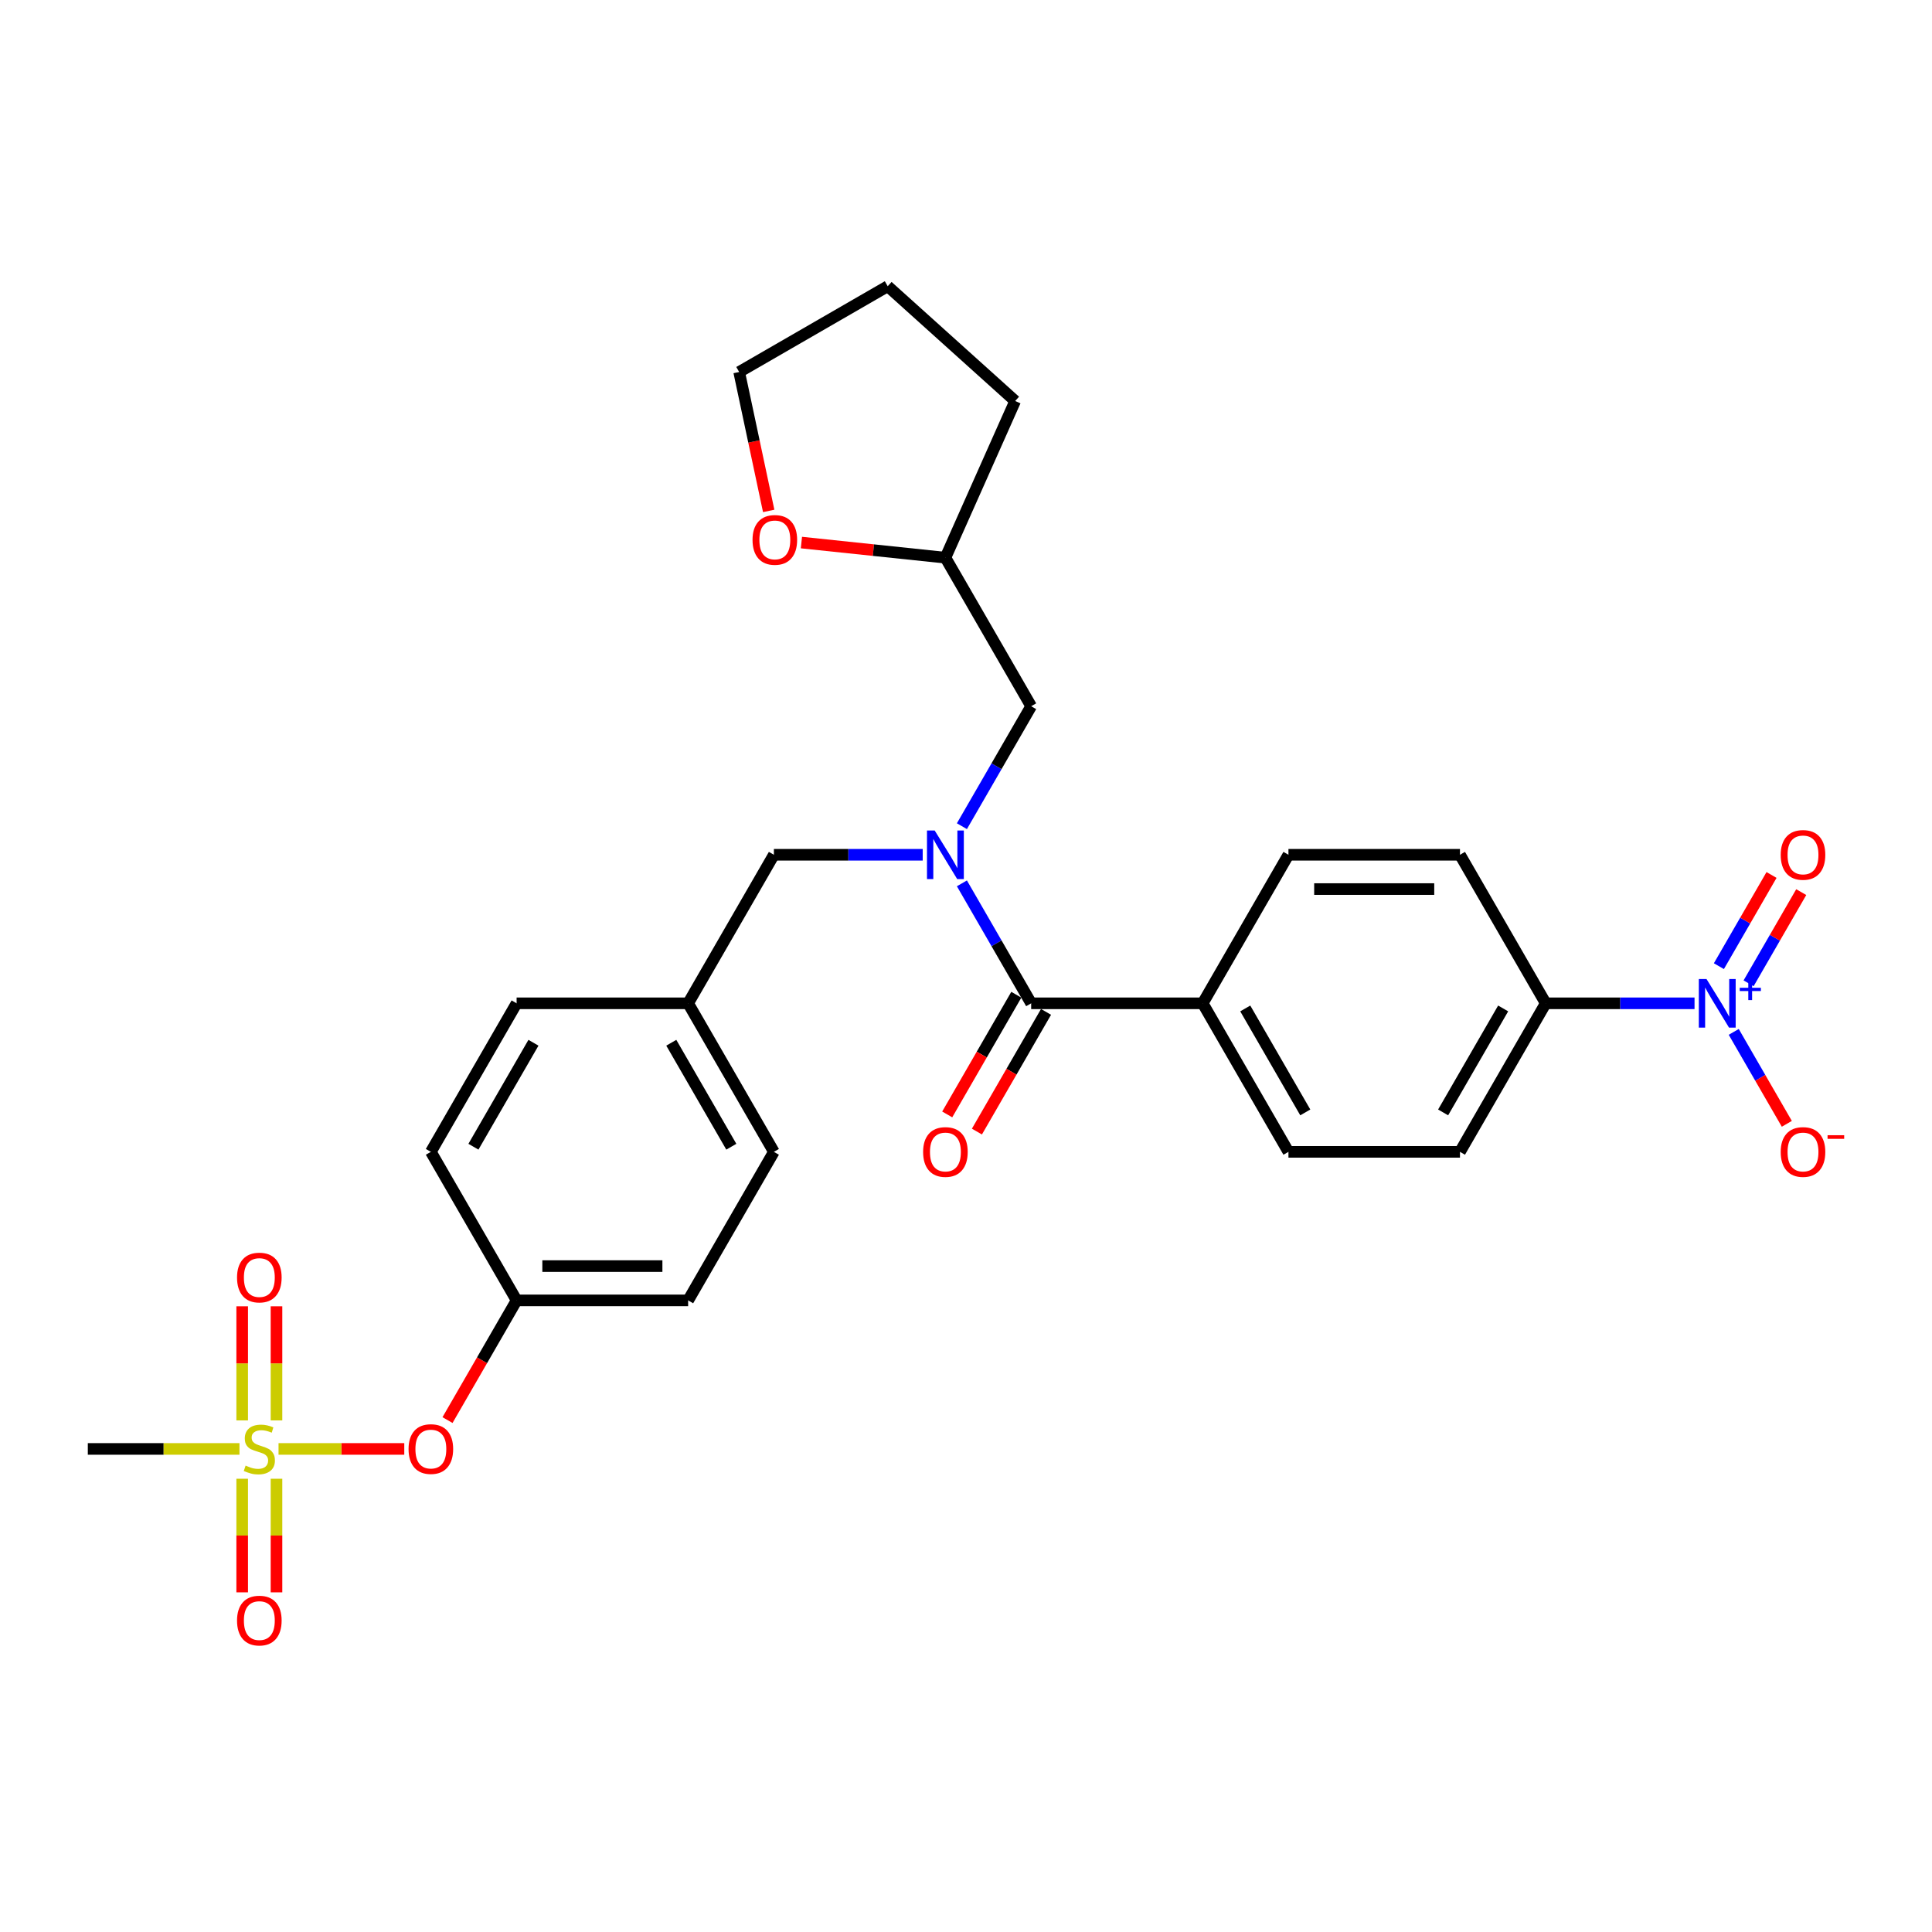<?xml version='1.0' encoding='iso-8859-1'?>
<svg version='1.1' baseProfile='full'
              xmlns='http://www.w3.org/2000/svg'
                      xmlns:rdkit='http://www.rdkit.org/xml'
                      xmlns:xlink='http://www.w3.org/1999/xlink'
                  xml:space='preserve'
width='1000px' height='1000px' viewBox='0 0 1000 1000'>
<!-- END OF HEADER -->
<rect style='opacity:1.0;fill:#FFFFFF;stroke:none' width='1000' height='1000' x='0' y='0'> </rect>
<path class='bond-0' d='M 877.088,519.313 L 838.576,519.313' style='fill:none;fill-rule:evenodd;stroke:#0000FF;stroke-width:6px;stroke-linecap:butt;stroke-linejoin:miter;stroke-opacity:1' />
<path class='bond-0' d='M 838.576,519.313 L 800.065,519.313' style='fill:none;fill-rule:evenodd;stroke:#000000;stroke-width:6px;stroke-linecap:butt;stroke-linejoin:miter;stroke-opacity:1' />
<path class='bond-1' d='M 897.381,534.103 L 911.119,557.897' style='fill:none;fill-rule:evenodd;stroke:#0000FF;stroke-width:6px;stroke-linecap:butt;stroke-linejoin:miter;stroke-opacity:1' />
<path class='bond-1' d='M 911.119,557.897 L 924.856,581.691' style='fill:none;fill-rule:evenodd;stroke:#FF0000;stroke-width:6px;stroke-linecap:butt;stroke-linejoin:miter;stroke-opacity:1' />
<path class='bond-2' d='M 905.07,508.961 L 918.694,485.362' style='fill:none;fill-rule:evenodd;stroke:#0000FF;stroke-width:6px;stroke-linecap:butt;stroke-linejoin:miter;stroke-opacity:1' />
<path class='bond-2' d='M 918.694,485.362 L 932.319,461.764' style='fill:none;fill-rule:evenodd;stroke:#FF0000;stroke-width:6px;stroke-linecap:butt;stroke-linejoin:miter;stroke-opacity:1' />
<path class='bond-2' d='M 889.693,500.083 L 903.318,476.485' style='fill:none;fill-rule:evenodd;stroke:#0000FF;stroke-width:6px;stroke-linecap:butt;stroke-linejoin:miter;stroke-opacity:1' />
<path class='bond-2' d='M 903.318,476.485 L 916.942,452.886' style='fill:none;fill-rule:evenodd;stroke:#FF0000;stroke-width:6px;stroke-linecap:butt;stroke-linejoin:miter;stroke-opacity:1' />
<path class='bond-3' d='M 477.589,442.429 L 439.077,442.429' style='fill:none;fill-rule:evenodd;stroke:#0000FF;stroke-width:6px;stroke-linecap:butt;stroke-linejoin:miter;stroke-opacity:1' />
<path class='bond-3' d='M 439.077,442.429 L 400.565,442.429' style='fill:none;fill-rule:evenodd;stroke:#000000;stroke-width:6px;stroke-linecap:butt;stroke-linejoin:miter;stroke-opacity:1' />
<path class='bond-4' d='M 497.882,457.219 L 515.807,488.266' style='fill:none;fill-rule:evenodd;stroke:#0000FF;stroke-width:6px;stroke-linecap:butt;stroke-linejoin:miter;stroke-opacity:1' />
<path class='bond-4' d='M 515.807,488.266 L 533.732,519.313' style='fill:none;fill-rule:evenodd;stroke:#000000;stroke-width:6px;stroke-linecap:butt;stroke-linejoin:miter;stroke-opacity:1' />
<path class='bond-5' d='M 497.882,427.638 L 515.807,396.592' style='fill:none;fill-rule:evenodd;stroke:#0000FF;stroke-width:6px;stroke-linecap:butt;stroke-linejoin:miter;stroke-opacity:1' />
<path class='bond-5' d='M 515.807,396.592 L 533.732,365.545' style='fill:none;fill-rule:evenodd;stroke:#000000;stroke-width:6px;stroke-linecap:butt;stroke-linejoin:miter;stroke-opacity:1' />
<path class='bond-6' d='M 526.043,514.874 L 508.159,545.849' style='fill:none;fill-rule:evenodd;stroke:#000000;stroke-width:6px;stroke-linecap:butt;stroke-linejoin:miter;stroke-opacity:1' />
<path class='bond-6' d='M 508.159,545.849 L 490.276,576.825' style='fill:none;fill-rule:evenodd;stroke:#FF0000;stroke-width:6px;stroke-linecap:butt;stroke-linejoin:miter;stroke-opacity:1' />
<path class='bond-6' d='M 541.42,523.751 L 523.536,554.727' style='fill:none;fill-rule:evenodd;stroke:#000000;stroke-width:6px;stroke-linecap:butt;stroke-linejoin:miter;stroke-opacity:1' />
<path class='bond-6' d='M 523.536,554.727 L 505.652,585.703' style='fill:none;fill-rule:evenodd;stroke:#FF0000;stroke-width:6px;stroke-linecap:butt;stroke-linejoin:miter;stroke-opacity:1' />
<path class='bond-7' d='M 533.732,519.313 L 622.509,519.313' style='fill:none;fill-rule:evenodd;stroke:#000000;stroke-width:6px;stroke-linecap:butt;stroke-linejoin:miter;stroke-opacity:1' />
<path class='bond-8' d='M 800.065,519.313 L 755.676,596.196' style='fill:none;fill-rule:evenodd;stroke:#000000;stroke-width:6px;stroke-linecap:butt;stroke-linejoin:miter;stroke-opacity:1' />
<path class='bond-8' d='M 778.029,521.967 L 746.957,575.786' style='fill:none;fill-rule:evenodd;stroke:#000000;stroke-width:6px;stroke-linecap:butt;stroke-linejoin:miter;stroke-opacity:1' />
<path class='bond-9' d='M 800.065,519.313 L 755.676,442.429' style='fill:none;fill-rule:evenodd;stroke:#000000;stroke-width:6px;stroke-linecap:butt;stroke-linejoin:miter;stroke-opacity:1' />
<path class='bond-10' d='M 400.565,442.429 L 356.176,519.313' style='fill:none;fill-rule:evenodd;stroke:#000000;stroke-width:6px;stroke-linecap:butt;stroke-linejoin:miter;stroke-opacity:1' />
<path class='bond-11' d='M 414.812,280.828 L 452.077,284.745' style='fill:none;fill-rule:evenodd;stroke:#FF0000;stroke-width:6px;stroke-linecap:butt;stroke-linejoin:miter;stroke-opacity:1' />
<path class='bond-11' d='M 452.077,284.745 L 489.343,288.661' style='fill:none;fill-rule:evenodd;stroke:#000000;stroke-width:6px;stroke-linecap:butt;stroke-linejoin:miter;stroke-opacity:1' />
<path class='bond-12' d='M 397.877,264.449 L 390.236,228.497' style='fill:none;fill-rule:evenodd;stroke:#FF0000;stroke-width:6px;stroke-linecap:butt;stroke-linejoin:miter;stroke-opacity:1' />
<path class='bond-12' d='M 390.236,228.497 L 382.594,192.544' style='fill:none;fill-rule:evenodd;stroke:#000000;stroke-width:6px;stroke-linecap:butt;stroke-linejoin:miter;stroke-opacity:1' />
<path class='bond-13' d='M 489.343,288.661 L 533.732,365.545' style='fill:none;fill-rule:evenodd;stroke:#000000;stroke-width:6px;stroke-linecap:butt;stroke-linejoin:miter;stroke-opacity:1' />
<path class='bond-14' d='M 489.343,288.661 L 525.452,207.559' style='fill:none;fill-rule:evenodd;stroke:#000000;stroke-width:6px;stroke-linecap:butt;stroke-linejoin:miter;stroke-opacity:1' />
<path class='bond-15' d='M 45.455,749.964 L 84.703,749.964' style='fill:none;fill-rule:evenodd;stroke:#000000;stroke-width:6px;stroke-linecap:butt;stroke-linejoin:miter;stroke-opacity:1' />
<path class='bond-15' d='M 84.703,749.964 L 123.952,749.964' style='fill:none;fill-rule:evenodd;stroke:#CCCC00;stroke-width:6px;stroke-linecap:butt;stroke-linejoin:miter;stroke-opacity:1' />
<path class='bond-16' d='M 209.249,749.964 L 176.709,749.964' style='fill:none;fill-rule:evenodd;stroke:#FF0000;stroke-width:6px;stroke-linecap:butt;stroke-linejoin:miter;stroke-opacity:1' />
<path class='bond-16' d='M 176.709,749.964 L 144.169,749.964' style='fill:none;fill-rule:evenodd;stroke:#CCCC00;stroke-width:6px;stroke-linecap:butt;stroke-linejoin:miter;stroke-opacity:1' />
<path class='bond-17' d='M 231.631,735.031 L 249.515,704.056' style='fill:none;fill-rule:evenodd;stroke:#FF0000;stroke-width:6px;stroke-linecap:butt;stroke-linejoin:miter;stroke-opacity:1' />
<path class='bond-17' d='M 249.515,704.056 L 267.399,673.08' style='fill:none;fill-rule:evenodd;stroke:#000000;stroke-width:6px;stroke-linecap:butt;stroke-linejoin:miter;stroke-opacity:1' />
<path class='bond-18' d='M 143.11,735.209 L 143.11,705.674' style='fill:none;fill-rule:evenodd;stroke:#CCCC00;stroke-width:6px;stroke-linecap:butt;stroke-linejoin:miter;stroke-opacity:1' />
<path class='bond-18' d='M 143.11,705.674 L 143.11,676.14' style='fill:none;fill-rule:evenodd;stroke:#FF0000;stroke-width:6px;stroke-linecap:butt;stroke-linejoin:miter;stroke-opacity:1' />
<path class='bond-18' d='M 125.354,735.209 L 125.354,705.674' style='fill:none;fill-rule:evenodd;stroke:#CCCC00;stroke-width:6px;stroke-linecap:butt;stroke-linejoin:miter;stroke-opacity:1' />
<path class='bond-18' d='M 125.354,705.674 L 125.354,676.14' style='fill:none;fill-rule:evenodd;stroke:#FF0000;stroke-width:6px;stroke-linecap:butt;stroke-linejoin:miter;stroke-opacity:1' />
<path class='bond-19' d='M 125.354,765.393 L 125.354,794.794' style='fill:none;fill-rule:evenodd;stroke:#CCCC00;stroke-width:6px;stroke-linecap:butt;stroke-linejoin:miter;stroke-opacity:1' />
<path class='bond-19' d='M 125.354,794.794 L 125.354,824.195' style='fill:none;fill-rule:evenodd;stroke:#FF0000;stroke-width:6px;stroke-linecap:butt;stroke-linejoin:miter;stroke-opacity:1' />
<path class='bond-19' d='M 143.11,765.393 L 143.11,794.794' style='fill:none;fill-rule:evenodd;stroke:#CCCC00;stroke-width:6px;stroke-linecap:butt;stroke-linejoin:miter;stroke-opacity:1' />
<path class='bond-19' d='M 143.11,794.794 L 143.11,824.195' style='fill:none;fill-rule:evenodd;stroke:#FF0000;stroke-width:6px;stroke-linecap:butt;stroke-linejoin:miter;stroke-opacity:1' />
<path class='bond-20' d='M 356.176,519.313 L 267.399,519.313' style='fill:none;fill-rule:evenodd;stroke:#000000;stroke-width:6px;stroke-linecap:butt;stroke-linejoin:miter;stroke-opacity:1' />
<path class='bond-21' d='M 356.176,519.313 L 400.565,596.196' style='fill:none;fill-rule:evenodd;stroke:#000000;stroke-width:6px;stroke-linecap:butt;stroke-linejoin:miter;stroke-opacity:1' />
<path class='bond-21' d='M 347.458,539.723 L 378.53,593.541' style='fill:none;fill-rule:evenodd;stroke:#000000;stroke-width:6px;stroke-linecap:butt;stroke-linejoin:miter;stroke-opacity:1' />
<path class='bond-22' d='M 267.399,673.08 L 356.176,673.08' style='fill:none;fill-rule:evenodd;stroke:#000000;stroke-width:6px;stroke-linecap:butt;stroke-linejoin:miter;stroke-opacity:1' />
<path class='bond-22' d='M 280.715,655.324 L 342.86,655.324' style='fill:none;fill-rule:evenodd;stroke:#000000;stroke-width:6px;stroke-linecap:butt;stroke-linejoin:miter;stroke-opacity:1' />
<path class='bond-23' d='M 267.399,673.08 L 223.01,596.196' style='fill:none;fill-rule:evenodd;stroke:#000000;stroke-width:6px;stroke-linecap:butt;stroke-linejoin:miter;stroke-opacity:1' />
<path class='bond-24' d='M 267.399,519.313 L 223.01,596.196' style='fill:none;fill-rule:evenodd;stroke:#000000;stroke-width:6px;stroke-linecap:butt;stroke-linejoin:miter;stroke-opacity:1' />
<path class='bond-24' d='M 276.117,539.723 L 245.045,593.541' style='fill:none;fill-rule:evenodd;stroke:#000000;stroke-width:6px;stroke-linecap:butt;stroke-linejoin:miter;stroke-opacity:1' />
<path class='bond-25' d='M 400.565,596.196 L 356.176,673.08' style='fill:none;fill-rule:evenodd;stroke:#000000;stroke-width:6px;stroke-linecap:butt;stroke-linejoin:miter;stroke-opacity:1' />
<path class='bond-26' d='M 382.594,192.544 L 459.477,148.155' style='fill:none;fill-rule:evenodd;stroke:#000000;stroke-width:6px;stroke-linecap:butt;stroke-linejoin:miter;stroke-opacity:1' />
<path class='bond-27' d='M 525.452,207.559 L 459.477,148.155' style='fill:none;fill-rule:evenodd;stroke:#000000;stroke-width:6px;stroke-linecap:butt;stroke-linejoin:miter;stroke-opacity:1' />
<path class='bond-28' d='M 622.509,519.313 L 666.898,442.429' style='fill:none;fill-rule:evenodd;stroke:#000000;stroke-width:6px;stroke-linecap:butt;stroke-linejoin:miter;stroke-opacity:1' />
<path class='bond-29' d='M 622.509,519.313 L 666.898,596.196' style='fill:none;fill-rule:evenodd;stroke:#000000;stroke-width:6px;stroke-linecap:butt;stroke-linejoin:miter;stroke-opacity:1' />
<path class='bond-29' d='M 644.544,521.967 L 675.616,575.786' style='fill:none;fill-rule:evenodd;stroke:#000000;stroke-width:6px;stroke-linecap:butt;stroke-linejoin:miter;stroke-opacity:1' />
<path class='bond-30' d='M 755.676,596.196 L 666.898,596.196' style='fill:none;fill-rule:evenodd;stroke:#000000;stroke-width:6px;stroke-linecap:butt;stroke-linejoin:miter;stroke-opacity:1' />
<path class='bond-31' d='M 755.676,442.429 L 666.898,442.429' style='fill:none;fill-rule:evenodd;stroke:#000000;stroke-width:6px;stroke-linecap:butt;stroke-linejoin:miter;stroke-opacity:1' />
<path class='bond-31' d='M 742.359,460.184 L 680.215,460.184' style='fill:none;fill-rule:evenodd;stroke:#000000;stroke-width:6px;stroke-linecap:butt;stroke-linejoin:miter;stroke-opacity:1' />
<path  class='atom-0' d='M 883.285 506.742
L 891.523 520.058
Q 892.34 521.372, 893.654 523.751
Q 894.968 526.131, 895.039 526.273
L 895.039 506.742
L 898.377 506.742
L 898.377 531.883
L 894.932 531.883
L 886.09 517.324
Q 885.06 515.619, 883.959 513.666
Q 882.894 511.713, 882.574 511.109
L 882.574 531.883
L 879.307 531.883
L 879.307 506.742
L 883.285 506.742
' fill='#0000FF'/>
<path  class='atom-0' d='M 900.486 511.274
L 904.916 511.274
L 904.916 506.609
L 906.885 506.609
L 906.885 511.274
L 911.431 511.274
L 911.431 512.961
L 906.885 512.961
L 906.885 517.648
L 904.916 517.648
L 904.916 512.961
L 900.486 512.961
L 900.486 511.274
' fill='#0000FF'/>
<path  class='atom-1' d='M 483.785 429.858
L 492.024 443.175
Q 492.841 444.488, 494.155 446.868
Q 495.468 449.247, 495.539 449.389
L 495.539 429.858
L 498.877 429.858
L 498.877 455
L 495.433 455
L 486.591 440.44
Q 485.561 438.736, 484.46 436.783
Q 483.395 434.829, 483.075 434.226
L 483.075 455
L 479.808 455
L 479.808 429.858
L 483.785 429.858
' fill='#0000FF'/>
<path  class='atom-3' d='M 477.802 596.267
Q 477.802 590.23, 480.785 586.857
Q 483.768 583.483, 489.343 583.483
Q 494.918 583.483, 497.901 586.857
Q 500.884 590.23, 500.884 596.267
Q 500.884 602.375, 497.865 605.855
Q 494.847 609.3, 489.343 609.3
Q 483.803 609.3, 480.785 605.855
Q 477.802 602.411, 477.802 596.267
M 489.343 606.459
Q 493.178 606.459, 495.238 603.902
Q 497.333 601.31, 497.333 596.267
Q 497.333 591.331, 495.238 588.845
Q 493.178 586.324, 489.343 586.324
Q 485.508 586.324, 483.412 588.81
Q 481.353 591.296, 481.353 596.267
Q 481.353 601.345, 483.412 603.902
Q 485.508 606.459, 489.343 606.459
' fill='#FF0000'/>
<path  class='atom-5' d='M 921.69 596.267
Q 921.69 590.23, 924.673 586.857
Q 927.656 583.483, 933.231 583.483
Q 938.806 583.483, 941.789 586.857
Q 944.772 590.23, 944.772 596.267
Q 944.772 602.375, 941.754 605.855
Q 938.735 609.3, 933.231 609.3
Q 927.691 609.3, 924.673 605.855
Q 921.69 602.411, 921.69 596.267
M 933.231 606.459
Q 937.066 606.459, 939.126 603.902
Q 941.221 601.31, 941.221 596.267
Q 941.221 591.331, 939.126 588.845
Q 937.066 586.324, 933.231 586.324
Q 929.396 586.324, 927.301 588.81
Q 925.241 591.296, 925.241 596.267
Q 925.241 601.345, 927.301 603.902
Q 929.396 606.459, 933.231 606.459
' fill='#FF0000'/>
<path  class='atom-5' d='M 945.944 587.587
L 954.545 587.587
L 954.545 589.462
L 945.944 589.462
L 945.944 587.587
' fill='#FF0000'/>
<path  class='atom-7' d='M 389.51 279.453
Q 389.51 273.416, 392.493 270.042
Q 395.476 266.669, 401.051 266.669
Q 406.627 266.669, 409.61 270.042
Q 412.593 273.416, 412.593 279.453
Q 412.593 285.561, 409.574 289.041
Q 406.556 292.485, 401.051 292.485
Q 395.512 292.485, 392.493 289.041
Q 389.51 285.596, 389.51 279.453
M 401.051 289.644
Q 404.887 289.644, 406.946 287.088
Q 409.041 284.495, 409.041 279.453
Q 409.041 274.517, 406.946 272.031
Q 404.887 269.51, 401.051 269.51
Q 397.216 269.51, 395.121 271.995
Q 393.061 274.481, 393.061 279.453
Q 393.061 284.531, 395.121 287.088
Q 397.216 289.644, 401.051 289.644
' fill='#FF0000'/>
<path  class='atom-10' d='M 211.469 750.035
Q 211.469 743.998, 214.452 740.624
Q 217.435 737.251, 223.01 737.251
Q 228.585 737.251, 231.568 740.624
Q 234.551 743.998, 234.551 750.035
Q 234.551 756.143, 231.532 759.623
Q 228.514 763.067, 223.01 763.067
Q 217.47 763.067, 214.452 759.623
Q 211.469 756.178, 211.469 750.035
M 223.01 760.226
Q 226.845 760.226, 228.905 757.67
Q 231 755.077, 231 750.035
Q 231 745.099, 228.905 742.613
Q 226.845 740.092, 223.01 740.092
Q 219.175 740.092, 217.079 742.577
Q 215.02 745.063, 215.02 750.035
Q 215.02 755.113, 217.079 757.67
Q 219.175 760.226, 223.01 760.226
' fill='#FF0000'/>
<path  class='atom-11' d='M 127.13 758.593
Q 127.414 758.699, 128.586 759.196
Q 129.758 759.694, 131.036 760.013
Q 132.35 760.297, 133.629 760.297
Q 136.008 760.297, 137.393 759.161
Q 138.778 757.989, 138.778 755.965
Q 138.778 754.58, 138.067 753.728
Q 137.393 752.876, 136.327 752.414
Q 135.262 751.952, 133.486 751.42
Q 131.249 750.745, 129.9 750.106
Q 128.586 749.466, 127.627 748.117
Q 126.704 746.768, 126.704 744.495
Q 126.704 741.334, 128.835 739.381
Q 131.001 737.428, 135.262 737.428
Q 138.174 737.428, 141.476 738.813
L 140.66 741.547
Q 137.641 740.305, 135.369 740.305
Q 132.918 740.305, 131.569 741.334
Q 130.219 742.329, 130.255 744.069
Q 130.255 745.418, 130.93 746.235
Q 131.64 747.052, 132.634 747.513
Q 133.664 747.975, 135.369 748.508
Q 137.641 749.218, 138.991 749.928
Q 140.34 750.638, 141.299 752.094
Q 142.293 753.515, 142.293 755.965
Q 142.293 759.445, 139.949 761.327
Q 137.641 763.174, 133.771 763.174
Q 131.533 763.174, 129.829 762.677
Q 128.16 762.215, 126.171 761.398
L 127.13 758.593
' fill='#CCCC00'/>
<path  class='atom-12' d='M 122.691 661.257
Q 122.691 655.22, 125.674 651.847
Q 128.657 648.473, 134.232 648.473
Q 139.807 648.473, 142.79 651.847
Q 145.773 655.22, 145.773 661.257
Q 145.773 667.365, 142.755 670.845
Q 139.736 674.29, 134.232 674.29
Q 128.692 674.29, 125.674 670.845
Q 122.691 667.4, 122.691 661.257
M 134.232 671.449
Q 138.067 671.449, 140.127 668.892
Q 142.222 666.3, 142.222 661.257
Q 142.222 656.321, 140.127 653.835
Q 138.067 651.314, 134.232 651.314
Q 130.397 651.314, 128.302 653.8
Q 126.242 656.285, 126.242 661.257
Q 126.242 666.335, 128.302 668.892
Q 130.397 671.449, 134.232 671.449
' fill='#FF0000'/>
<path  class='atom-13' d='M 122.691 838.812
Q 122.691 832.775, 125.674 829.402
Q 128.657 826.028, 134.232 826.028
Q 139.807 826.028, 142.79 829.402
Q 145.773 832.775, 145.773 838.812
Q 145.773 844.92, 142.755 848.4
Q 139.736 851.845, 134.232 851.845
Q 128.692 851.845, 125.674 848.4
Q 122.691 844.956, 122.691 838.812
M 134.232 849.004
Q 138.067 849.004, 140.127 846.447
Q 142.222 843.855, 142.222 838.812
Q 142.222 833.876, 140.127 831.39
Q 138.067 828.869, 134.232 828.869
Q 130.397 828.869, 128.302 831.355
Q 126.242 833.841, 126.242 838.812
Q 126.242 843.89, 128.302 846.447
Q 130.397 849.004, 134.232 849.004
' fill='#FF0000'/>
<path  class='atom-24' d='M 921.69 442.5
Q 921.69 436.463, 924.673 433.089
Q 927.656 429.716, 933.231 429.716
Q 938.806 429.716, 941.789 433.089
Q 944.772 436.463, 944.772 442.5
Q 944.772 448.608, 941.754 452.088
Q 938.735 455.532, 933.231 455.532
Q 927.691 455.532, 924.673 452.088
Q 921.69 448.643, 921.69 442.5
M 933.231 452.692
Q 937.066 452.692, 939.126 450.135
Q 941.221 447.542, 941.221 442.5
Q 941.221 437.564, 939.126 435.078
Q 937.066 432.557, 933.231 432.557
Q 929.396 432.557, 927.301 435.043
Q 925.241 437.528, 925.241 442.5
Q 925.241 447.578, 927.301 450.135
Q 929.396 452.692, 933.231 452.692
' fill='#FF0000'/>
</svg>
